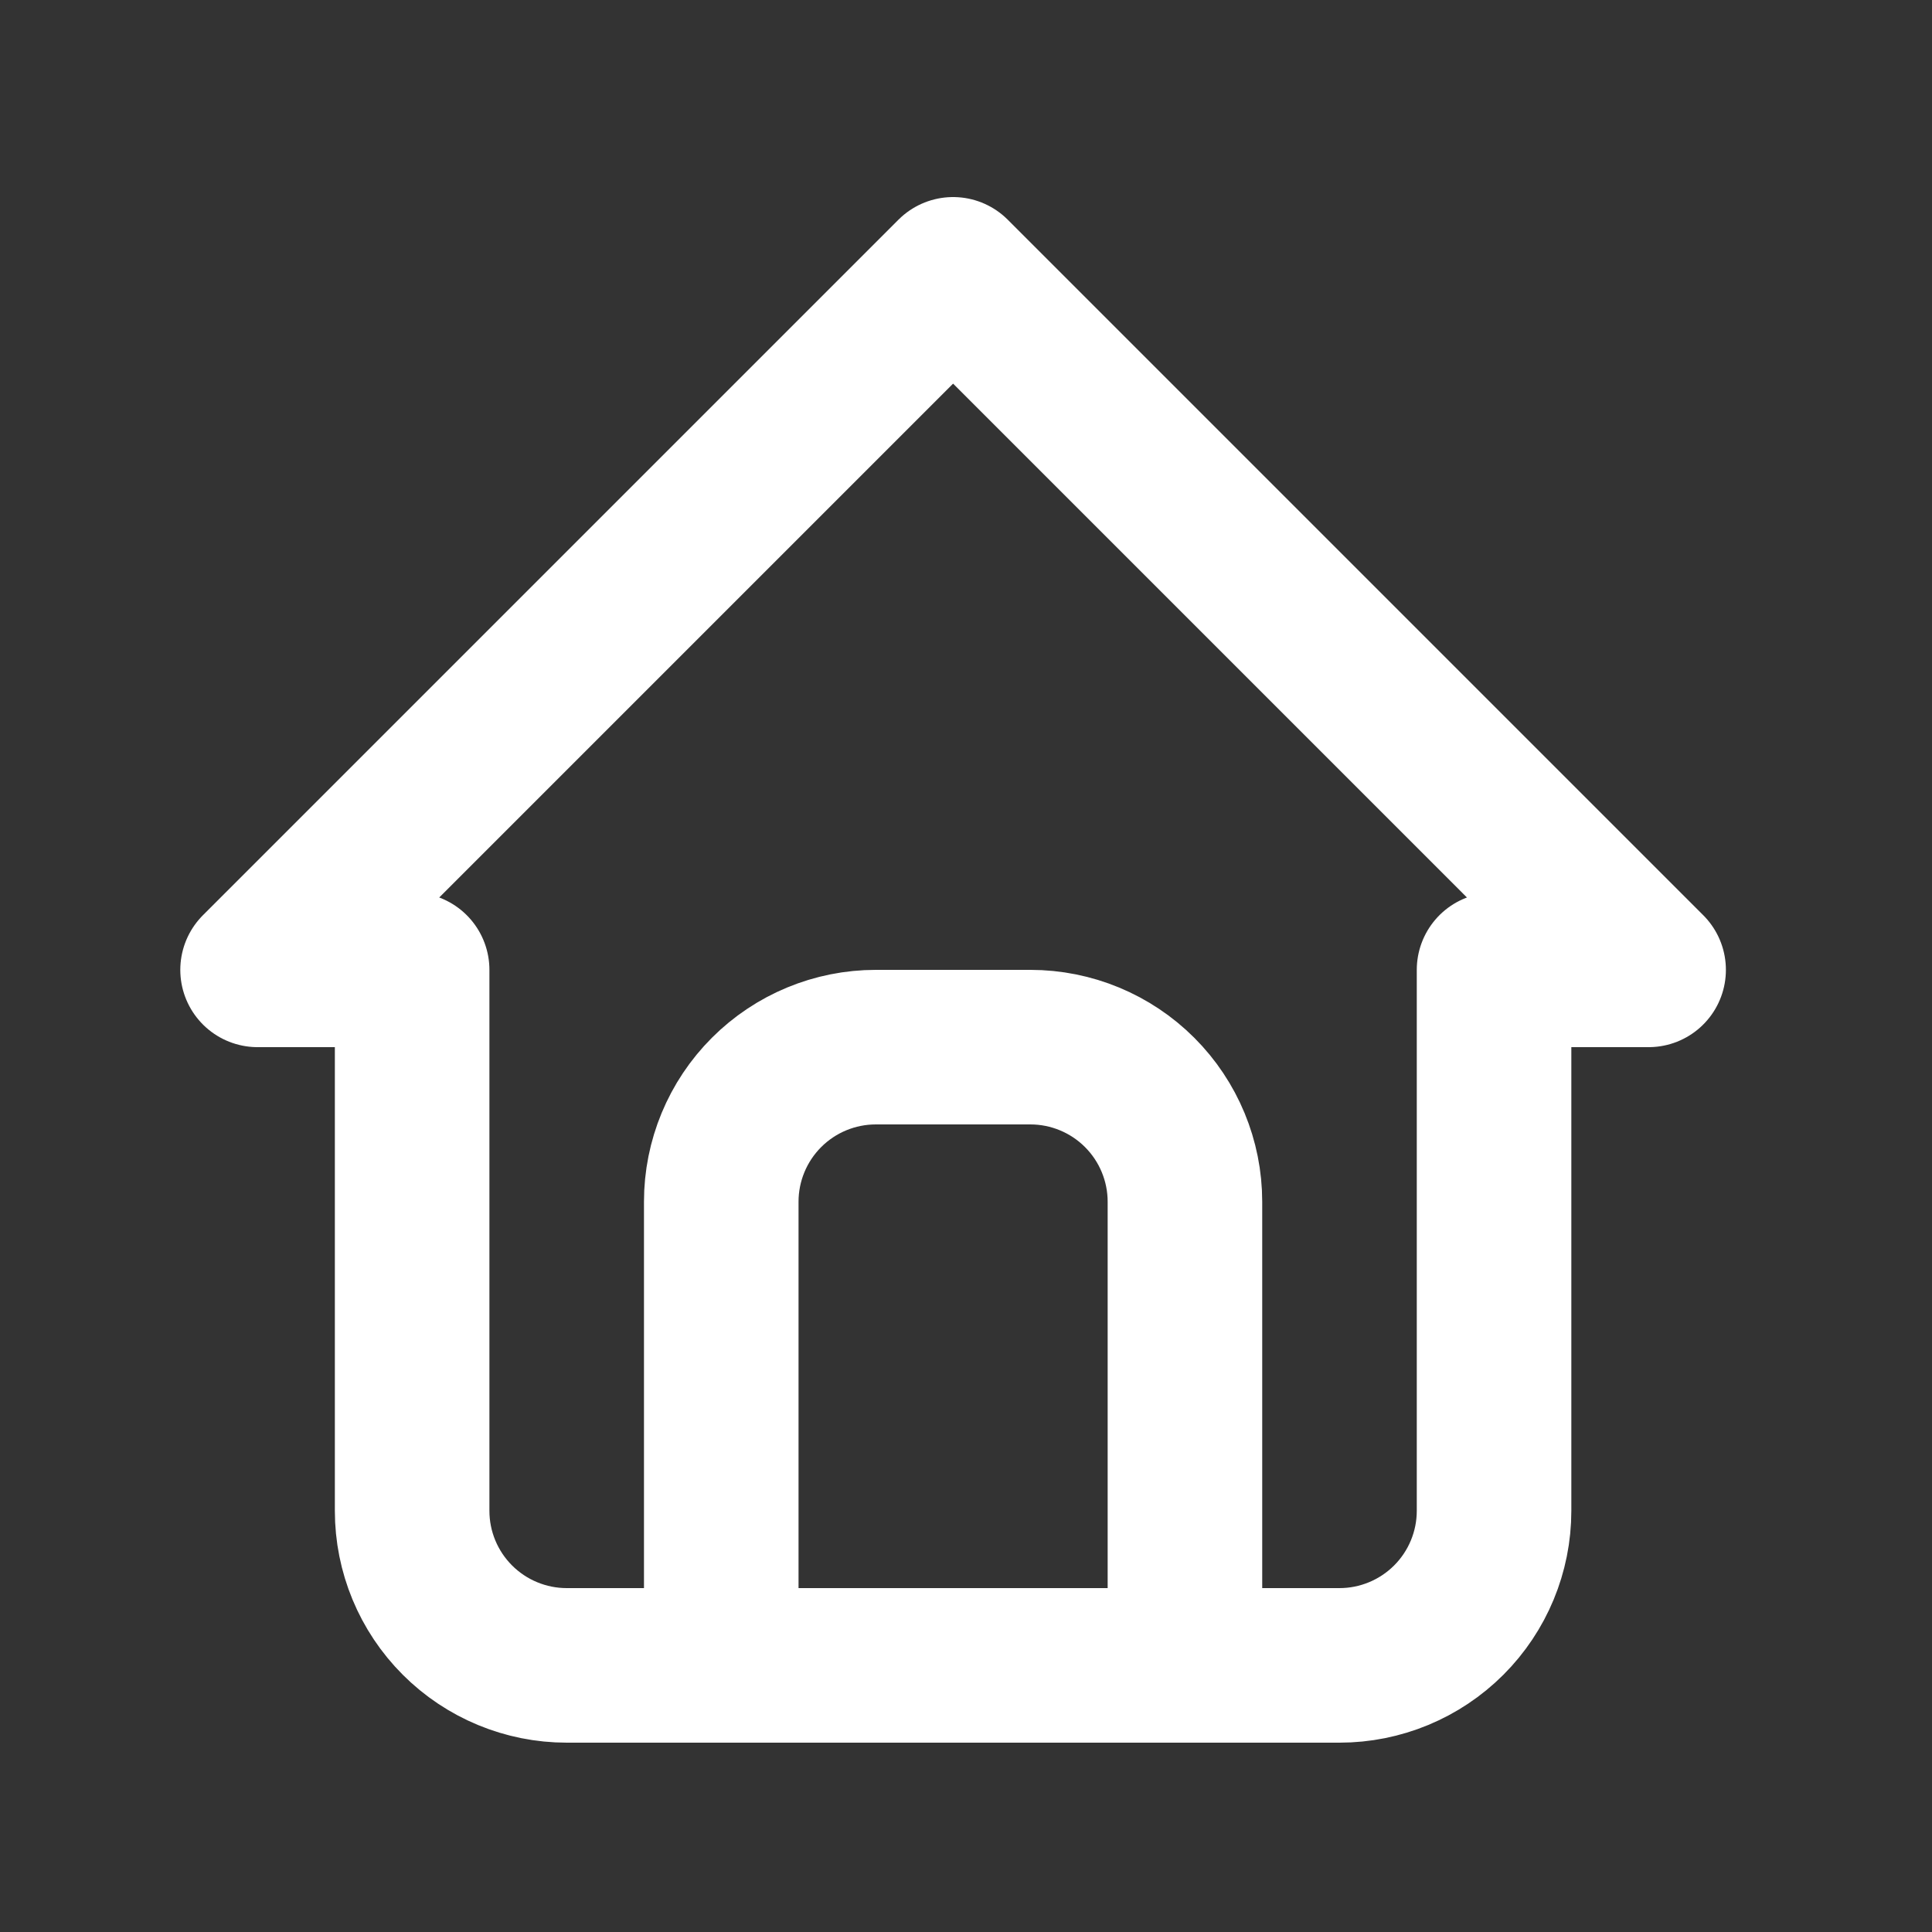 <svg xmlns="http://www.w3.org/2000/svg" width="25" height="25" viewBox="0 0 25 25" fill="none">
  <rect x="0" y="0" width="25" height="25" fill="#333333" stroke="none"/>
  <path d="M9.333 21.55V15.55C9.333 15.02 9.544 14.511 9.919 14.136C10.294 13.761 10.803 13.55 11.333 13.55H13.333C13.863 13.55 14.372 13.761 14.747 14.136C15.122 14.511 15.333 15.02 15.333 15.55V21.55M5.333 12.55H3.333L12.333 3.55L21.333 12.55H19.333V19.55C19.333 20.081 19.122 20.589 18.747 20.964C18.372 21.339 17.863 21.55 17.333 21.55H7.333C6.803 21.55 6.294 21.339 5.919 20.964C5.544 20.589 5.333 20.081 5.333 19.55V12.55Z" stroke="white" stroke-width="2" stroke-linecap="round" stroke-linejoin="round"/>
</svg>